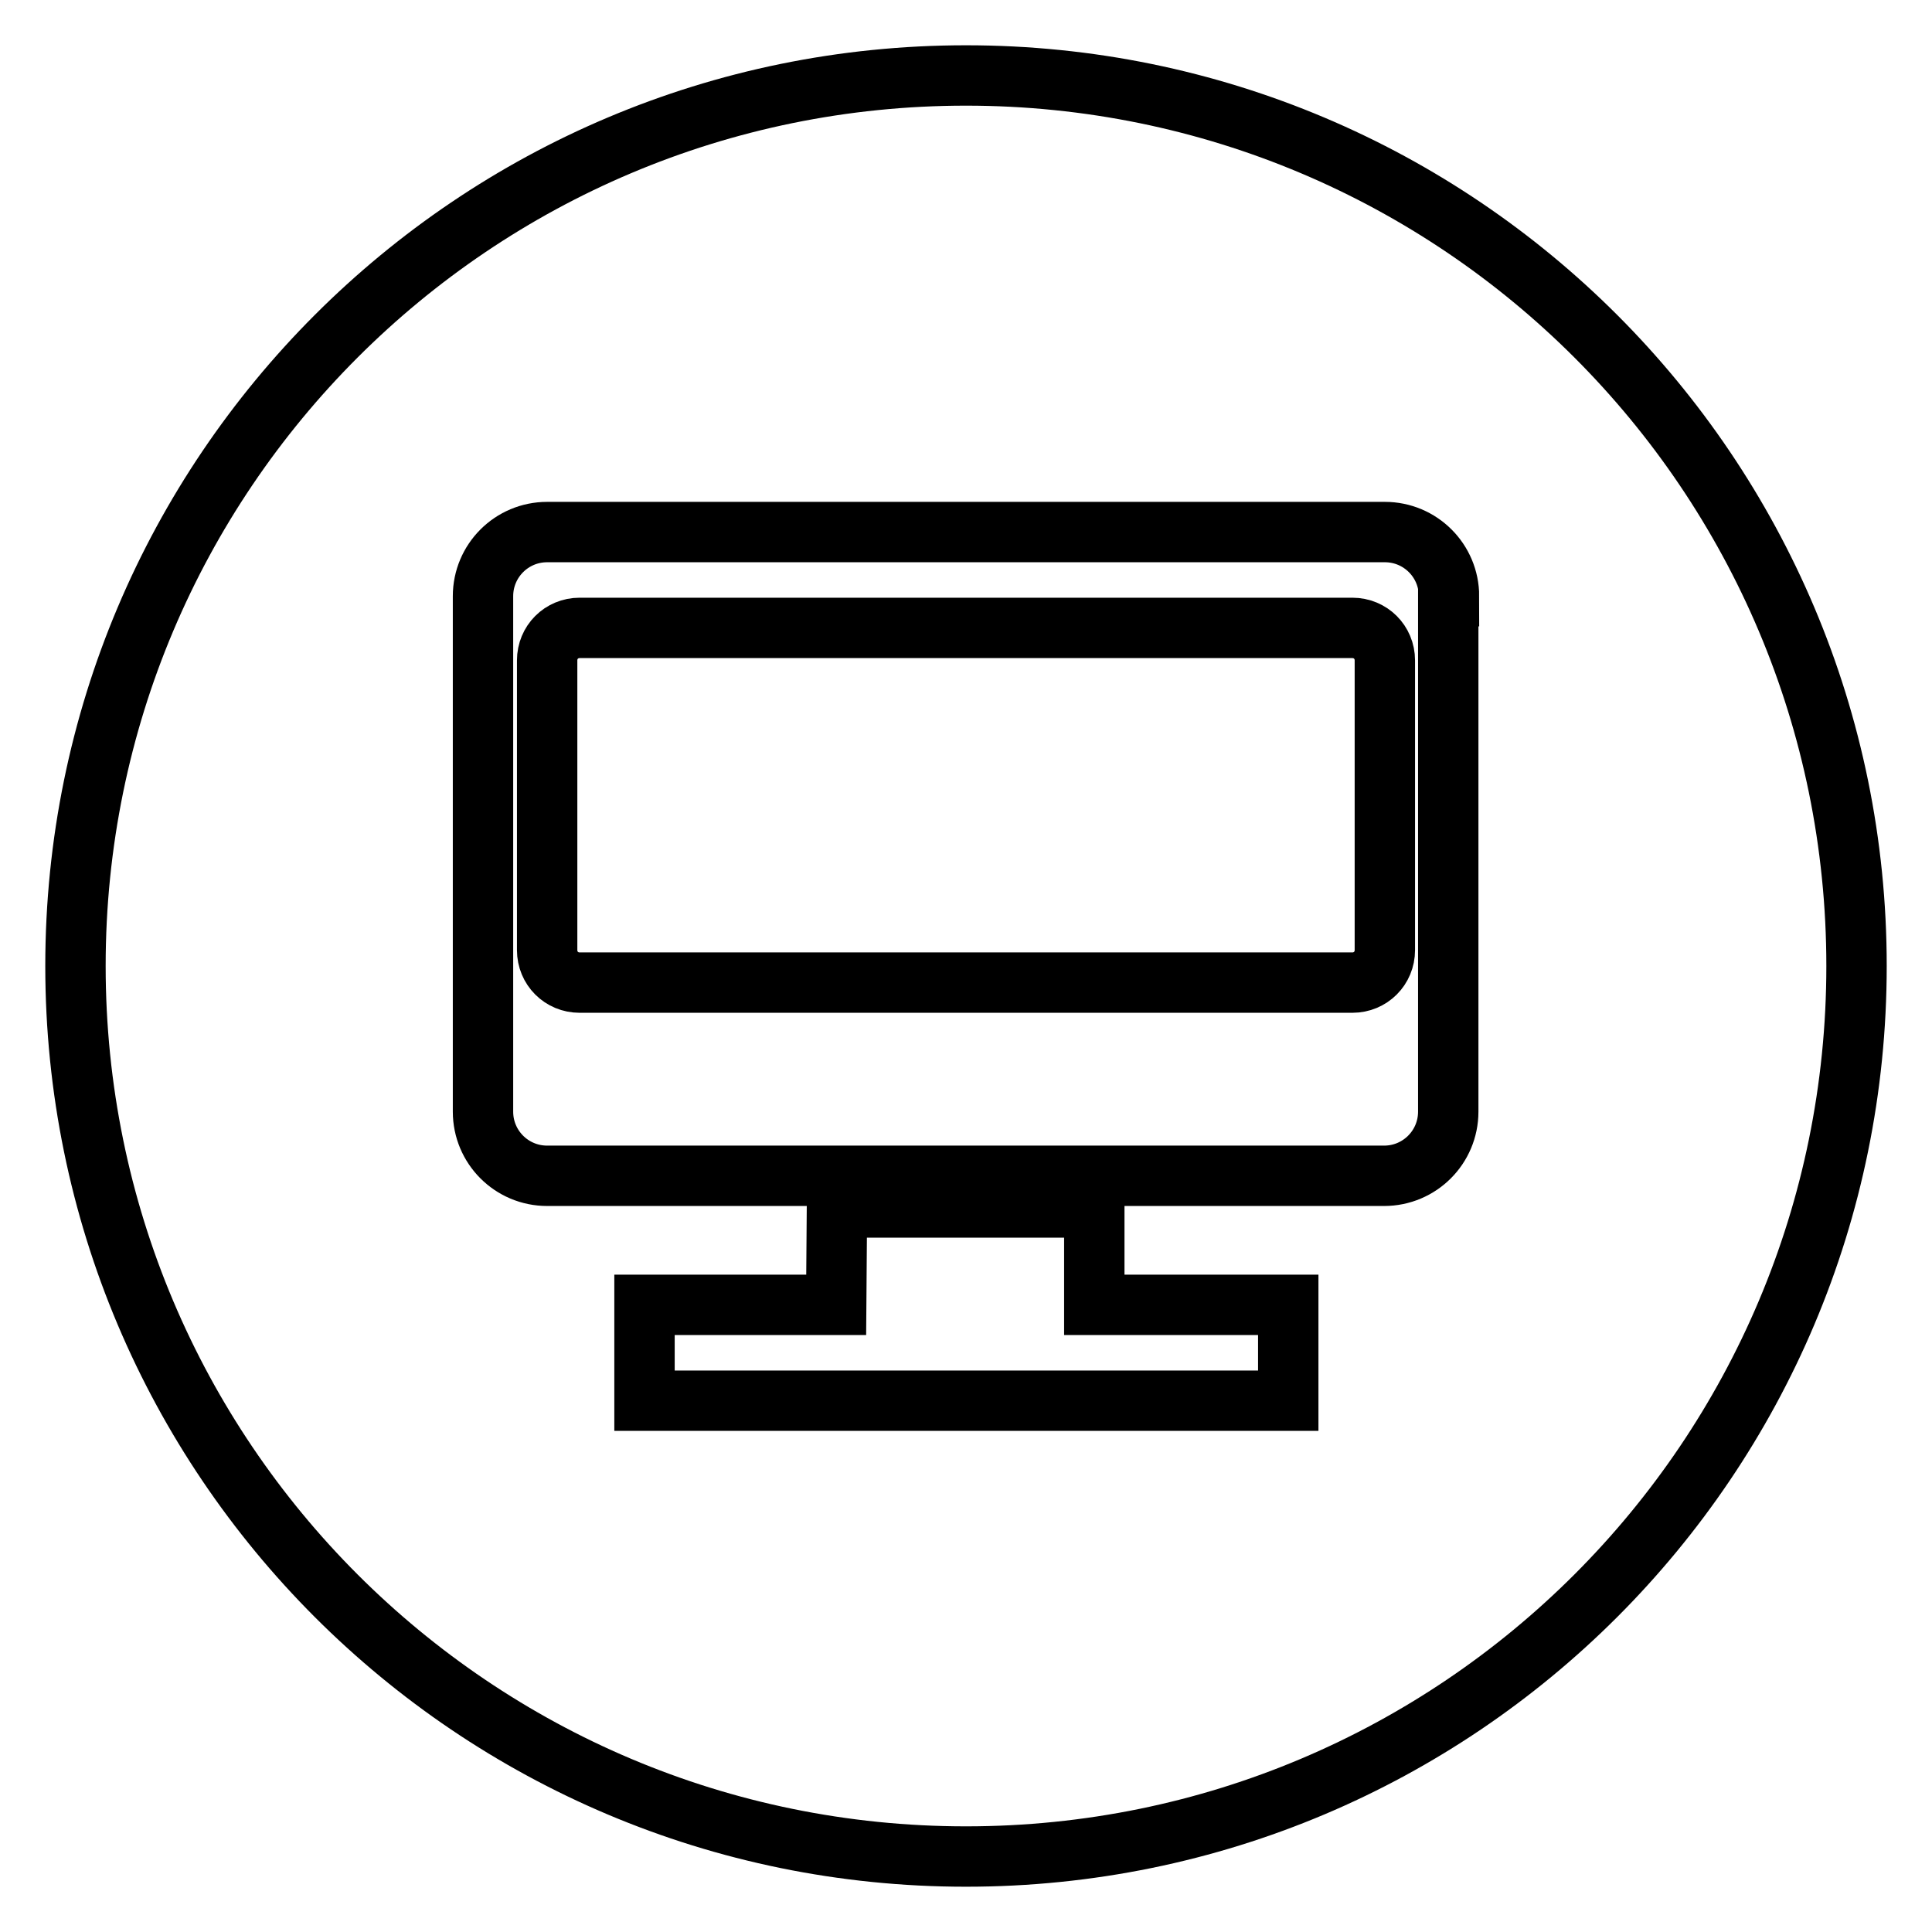 <?xml version="1.0" encoding="utf-8"?>
<!-- Svg Vector Icons : http://www.onlinewebfonts.com/icon -->
<!DOCTYPE svg PUBLIC "-//W3C//DTD SVG 1.1//EN" "http://www.w3.org/Graphics/SVG/1.1/DTD/svg11.dtd">
<svg version="1.1" xmlns="http://www.w3.org/2000/svg" xmlns:xlink="http://www.w3.org/1999/xlink" x="0px" y="0px" viewBox="0 0 256 256" enable-background="new 0 0 256 256" xml:space="preserve">
<g> <path stroke-width="8" fill-opacity="0" stroke="#000000"  d="M128,246c-65.2,0-118-52.8-118-118C10,62.8,62.8,10,128,10c65.2,0,118,52.8,118,118 C246,193.2,193.2,246,128,246z M85.4,185.6h85.3v-12.7H145l0-12.9h-34.1l-0.1,12.9H85.4V185.6z M192,79c0-4.7-3.8-8.5-8.5-8.5H72.5 c-4.7,0-8.5,3.8-8.5,8.5v68.3c0,4.7,3.8,8.5,8.5,8.5h110.9c4.7,0,8.5-3.8,8.5-8.5V79L192,79z M179.2,130.2H76.8 c-2.4,0-4.3-1.9-4.3-4.3V87.5c0-2.4,1.9-4.3,4.3-4.3h102.4c2.4,0,4.3,1.9,4.3,4.3v38.4C183.5,128.3,181.6,130.2,179.2,130.2z"/></g>
</svg>